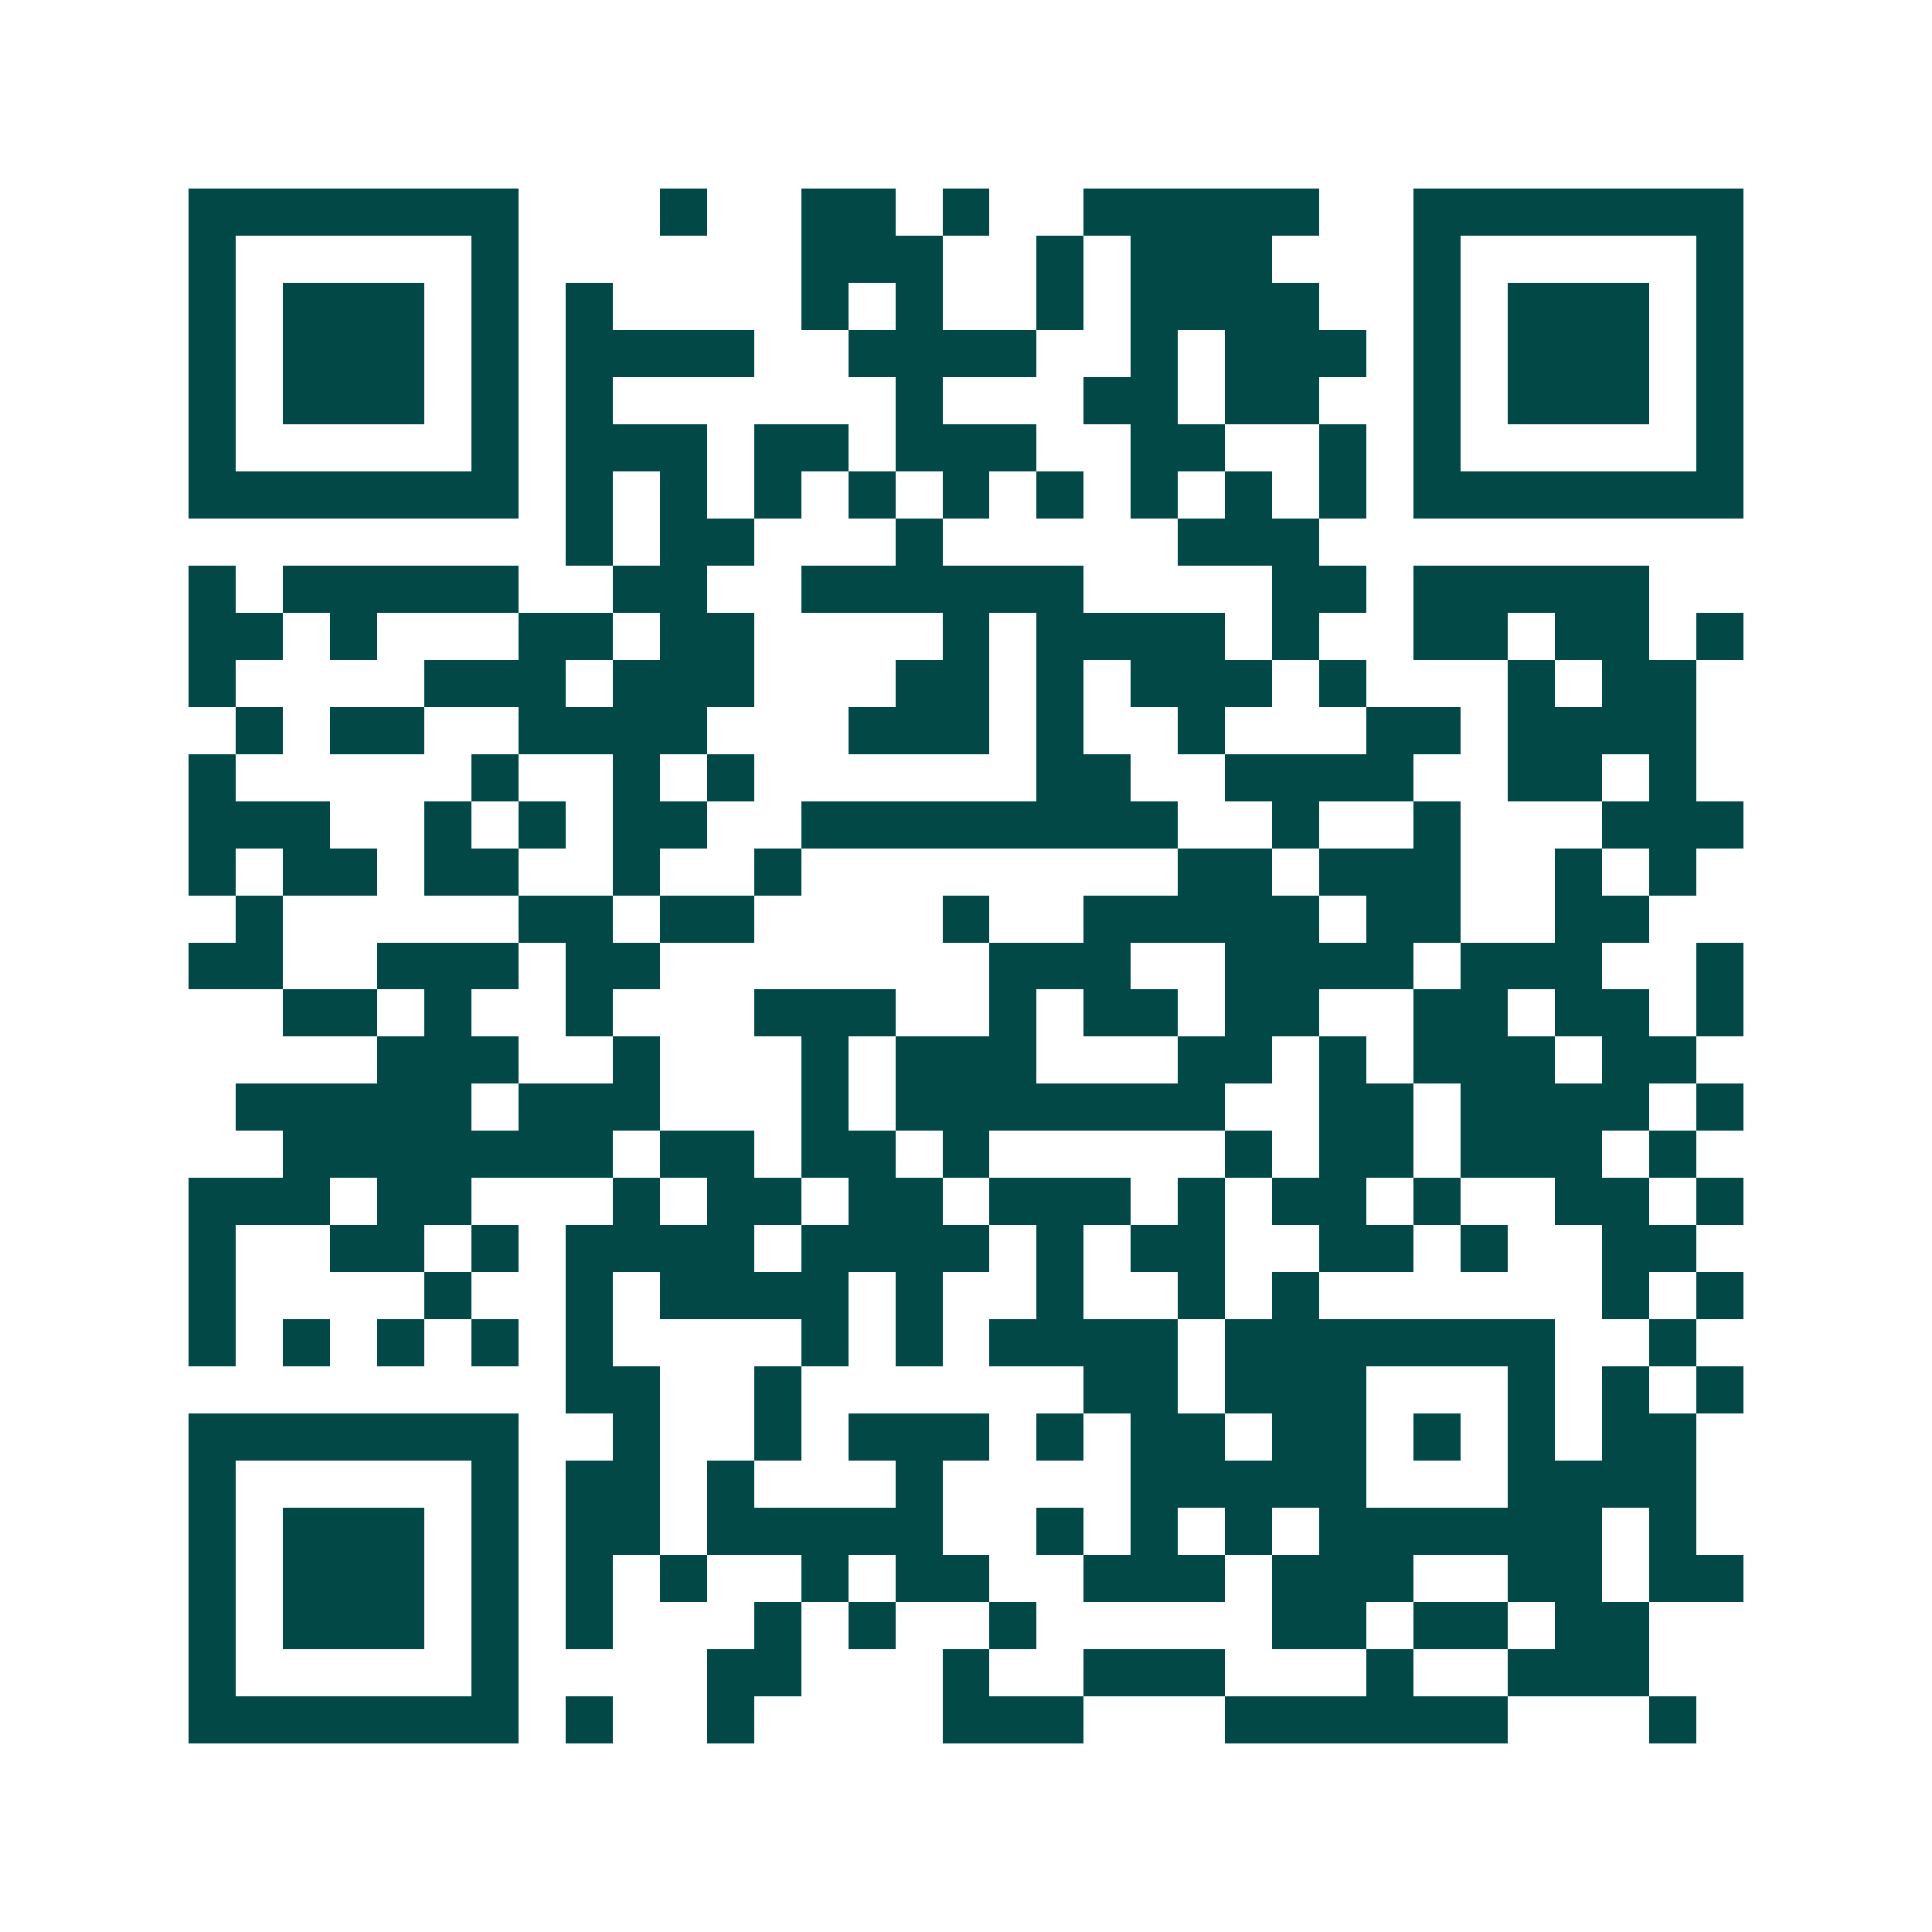 <svg xmlns="http://www.w3.org/2000/svg" width="200" height="200" viewBox="0 0 41 41" shape-rendering="crispEdges"><path fill="#ffffff" d="M0 0h41v41H0z"/><path stroke="#014847" d="M4 4.5h7m3 0h1m2 0h2m1 0h1m2 0h5m2 0h7M4 5.5h1m5 0h1m6 0h3m2 0h1m1 0h3m3 0h1m5 0h1M4 6.5h1m1 0h3m1 0h1m1 0h1m4 0h1m1 0h1m2 0h1m1 0h4m2 0h1m1 0h3m1 0h1M4 7.5h1m1 0h3m1 0h1m1 0h4m2 0h4m2 0h1m1 0h3m1 0h1m1 0h3m1 0h1M4 8.5h1m1 0h3m1 0h1m1 0h1m6 0h1m3 0h2m1 0h2m2 0h1m1 0h3m1 0h1M4 9.5h1m5 0h1m1 0h3m1 0h2m1 0h3m2 0h2m2 0h1m1 0h1m5 0h1M4 10.5h7m1 0h1m1 0h1m1 0h1m1 0h1m1 0h1m1 0h1m1 0h1m1 0h1m1 0h1m1 0h7M12 11.5h1m1 0h2m3 0h1m5 0h3M4 12.5h1m1 0h5m2 0h2m2 0h6m4 0h2m1 0h5M4 13.5h2m1 0h1m3 0h2m1 0h2m4 0h1m1 0h4m1 0h1m2 0h2m1 0h2m1 0h1M4 14.5h1m4 0h3m1 0h3m3 0h2m1 0h1m1 0h3m1 0h1m3 0h1m1 0h2M5 15.5h1m1 0h2m2 0h4m3 0h3m1 0h1m2 0h1m3 0h2m1 0h4M4 16.5h1m5 0h1m2 0h1m1 0h1m6 0h2m2 0h4m2 0h2m1 0h1M4 17.5h3m2 0h1m1 0h1m1 0h2m2 0h8m2 0h1m2 0h1m3 0h3M4 18.5h1m1 0h2m1 0h2m2 0h1m2 0h1m8 0h2m1 0h3m2 0h1m1 0h1M5 19.5h1m5 0h2m1 0h2m4 0h1m2 0h5m1 0h2m2 0h2M4 20.5h2m2 0h3m1 0h2m7 0h3m2 0h4m1 0h3m2 0h1M6 21.5h2m1 0h1m2 0h1m3 0h3m2 0h1m1 0h2m1 0h2m2 0h2m1 0h2m1 0h1M8 22.5h3m2 0h1m3 0h1m1 0h3m3 0h2m1 0h1m1 0h3m1 0h2M5 23.5h5m1 0h3m3 0h1m1 0h7m2 0h2m1 0h4m1 0h1M6 24.5h7m1 0h2m1 0h2m1 0h1m5 0h1m1 0h2m1 0h3m1 0h1M4 25.5h3m1 0h2m3 0h1m1 0h2m1 0h2m1 0h3m1 0h1m1 0h2m1 0h1m2 0h2m1 0h1M4 26.5h1m2 0h2m1 0h1m1 0h4m1 0h4m1 0h1m1 0h2m2 0h2m1 0h1m2 0h2M4 27.5h1m4 0h1m2 0h1m1 0h4m1 0h1m2 0h1m2 0h1m1 0h1m6 0h1m1 0h1M4 28.5h1m1 0h1m1 0h1m1 0h1m1 0h1m4 0h1m1 0h1m1 0h4m1 0h7m2 0h1M12 29.5h2m2 0h1m6 0h2m1 0h3m3 0h1m1 0h1m1 0h1M4 30.5h7m2 0h1m2 0h1m1 0h3m1 0h1m1 0h2m1 0h2m1 0h1m1 0h1m1 0h2M4 31.5h1m5 0h1m1 0h2m1 0h1m3 0h1m4 0h5m3 0h4M4 32.5h1m1 0h3m1 0h1m1 0h2m1 0h5m2 0h1m1 0h1m1 0h1m1 0h6m1 0h1M4 33.5h1m1 0h3m1 0h1m1 0h1m1 0h1m2 0h1m1 0h2m2 0h3m1 0h3m2 0h2m1 0h2M4 34.5h1m1 0h3m1 0h1m1 0h1m3 0h1m1 0h1m2 0h1m5 0h2m1 0h2m1 0h2M4 35.5h1m5 0h1m4 0h2m3 0h1m2 0h3m3 0h1m2 0h3M4 36.5h7m1 0h1m2 0h1m4 0h3m3 0h6m3 0h1"/></svg>
